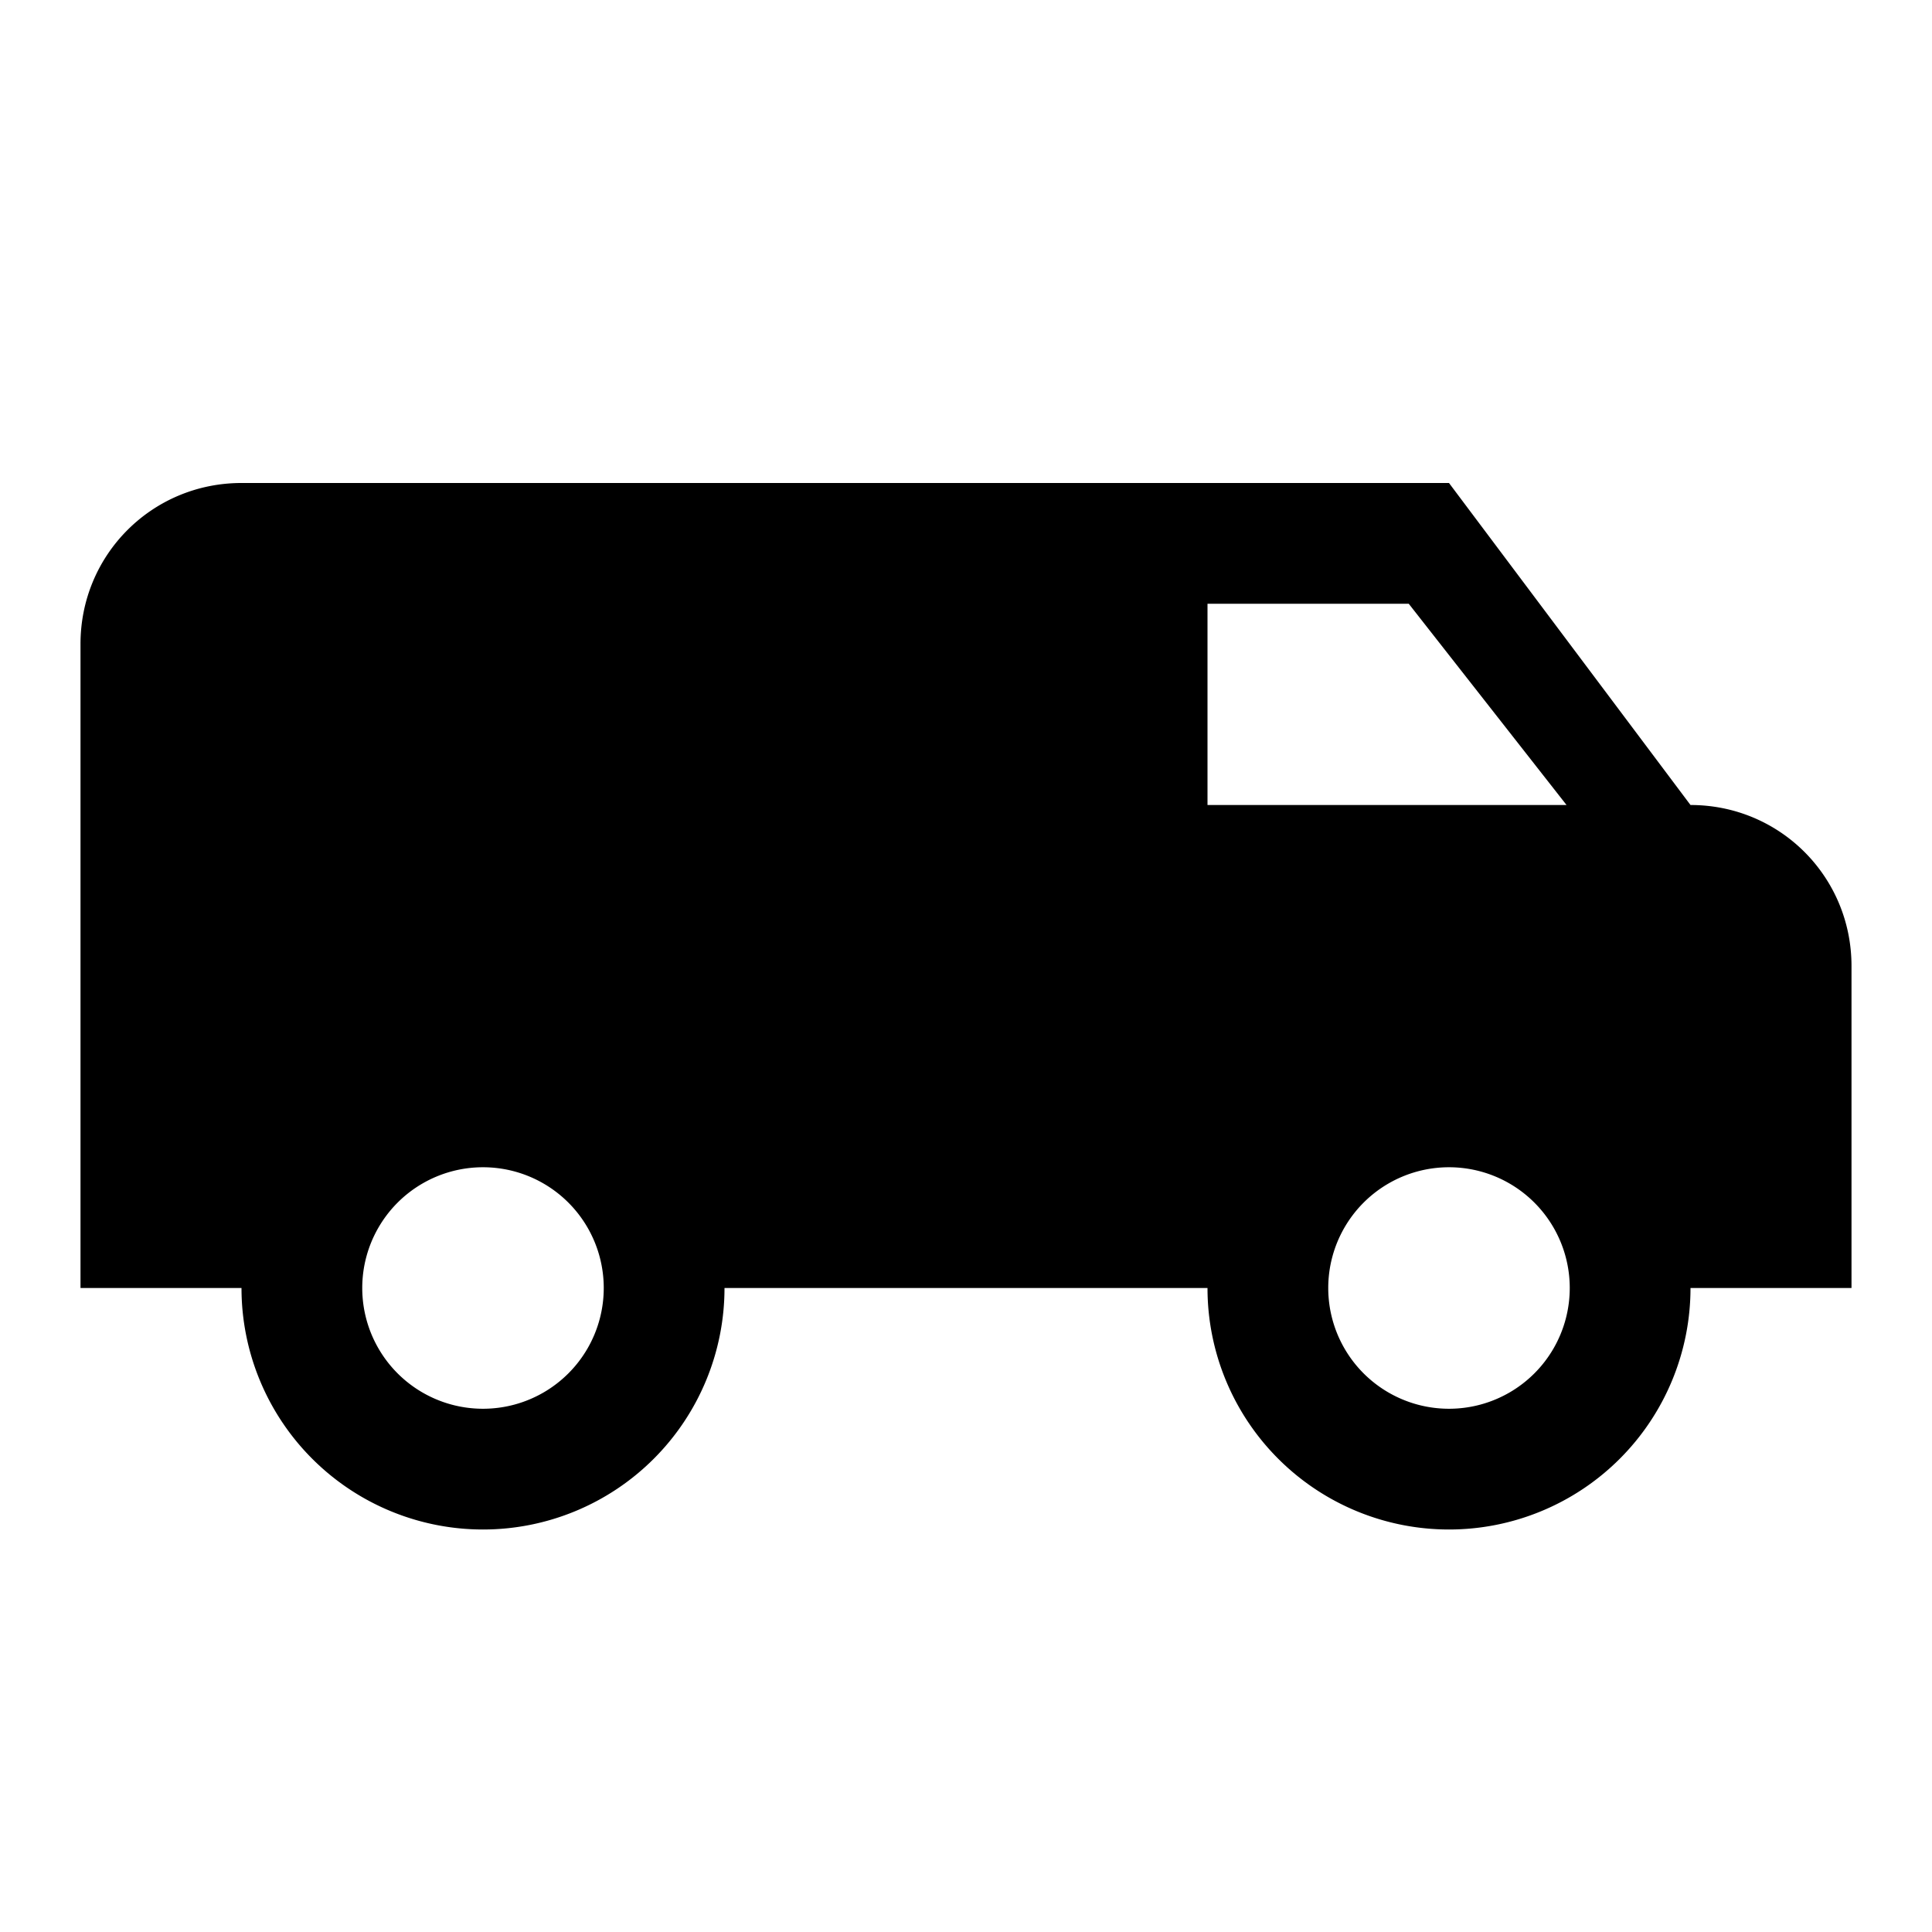 <svg viewBox="0 0 24 24" xmlns="http://www.w3.org/2000/svg"><path d="M3 6c-1.11 0-2 .89-2 2v8h2a3 3 0 006 0h6a3 3 0 006 0h2v-4c0-1.11-.89-2-2-2l-3-4H3zm12 1.5h2.5l1.96 2.5H15V7.5zm-9 7a1.5 1.5 0 110 3 1.5 1.5 0 010-3zm12 0a1.5 1.5 0 110 3 1.5 1.5 0 010-3z"/></svg>